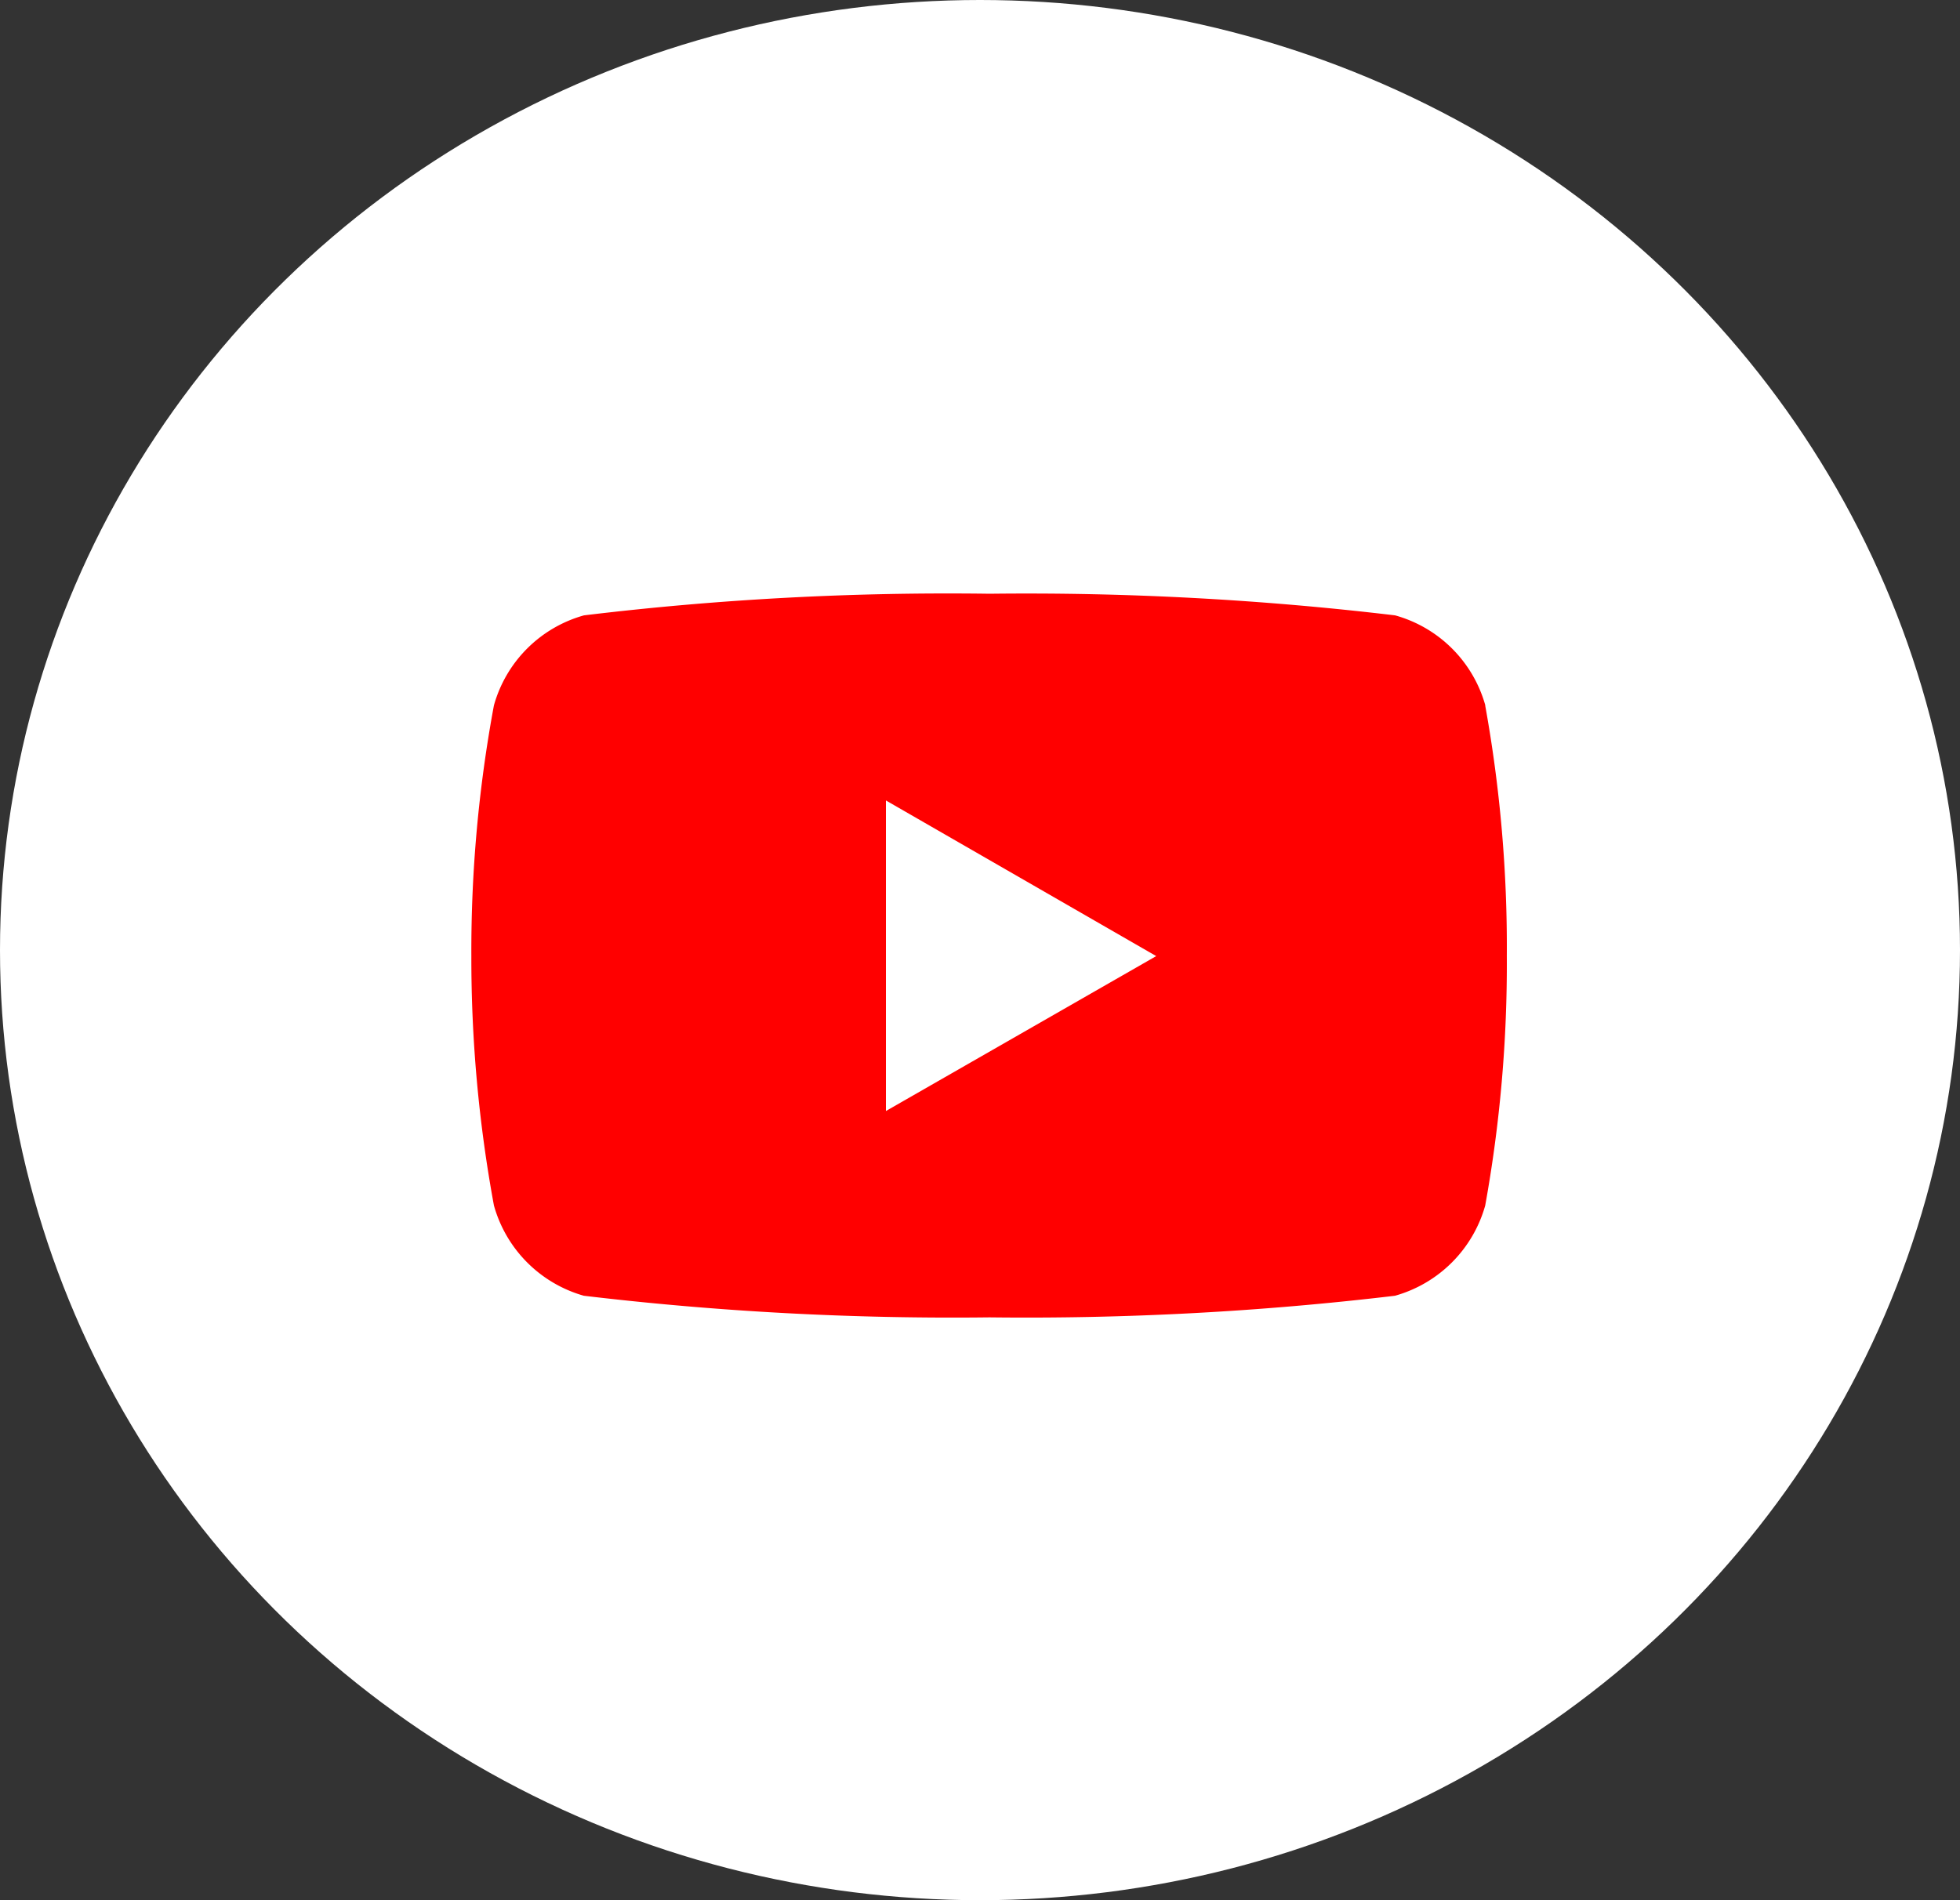 <svg xmlns="http://www.w3.org/2000/svg" width="33" height="32" viewBox="0 0 33 32"><rect x="0" y="0" width="33" height="32" fill="#333333" stroke="none"/><g transform="translate(0.308 -0.397)"><ellipse cx="16.5" cy="16" rx="16.5" ry="16" transform="translate(-0.308 0.397)" fill="#fff"/><path d="M17.078,7.305a2.183,2.183,0,0,0-1.519-1.516,52.42,52.42,0,0,0-6.827-.364,51.053,51.053,0,0,0-6.83.364A2.183,2.183,0,0,0,.386,7.305a22.659,22.659,0,0,0-.38,4.221,22.966,22.966,0,0,0,.38,4.2A2.192,2.192,0,0,0,1.9,17.247a52.473,52.473,0,0,0,6.83.364,52.527,52.527,0,0,0,6.827-.364,2.193,2.193,0,0,0,1.519-1.519,22.854,22.854,0,0,0,.364-4.2,22.831,22.831,0,0,0-.364-4.221ZM6.986,14.136V8.906l4.551,2.621Z" transform="translate(7.622 4.971)" fill="red"/></g></svg>